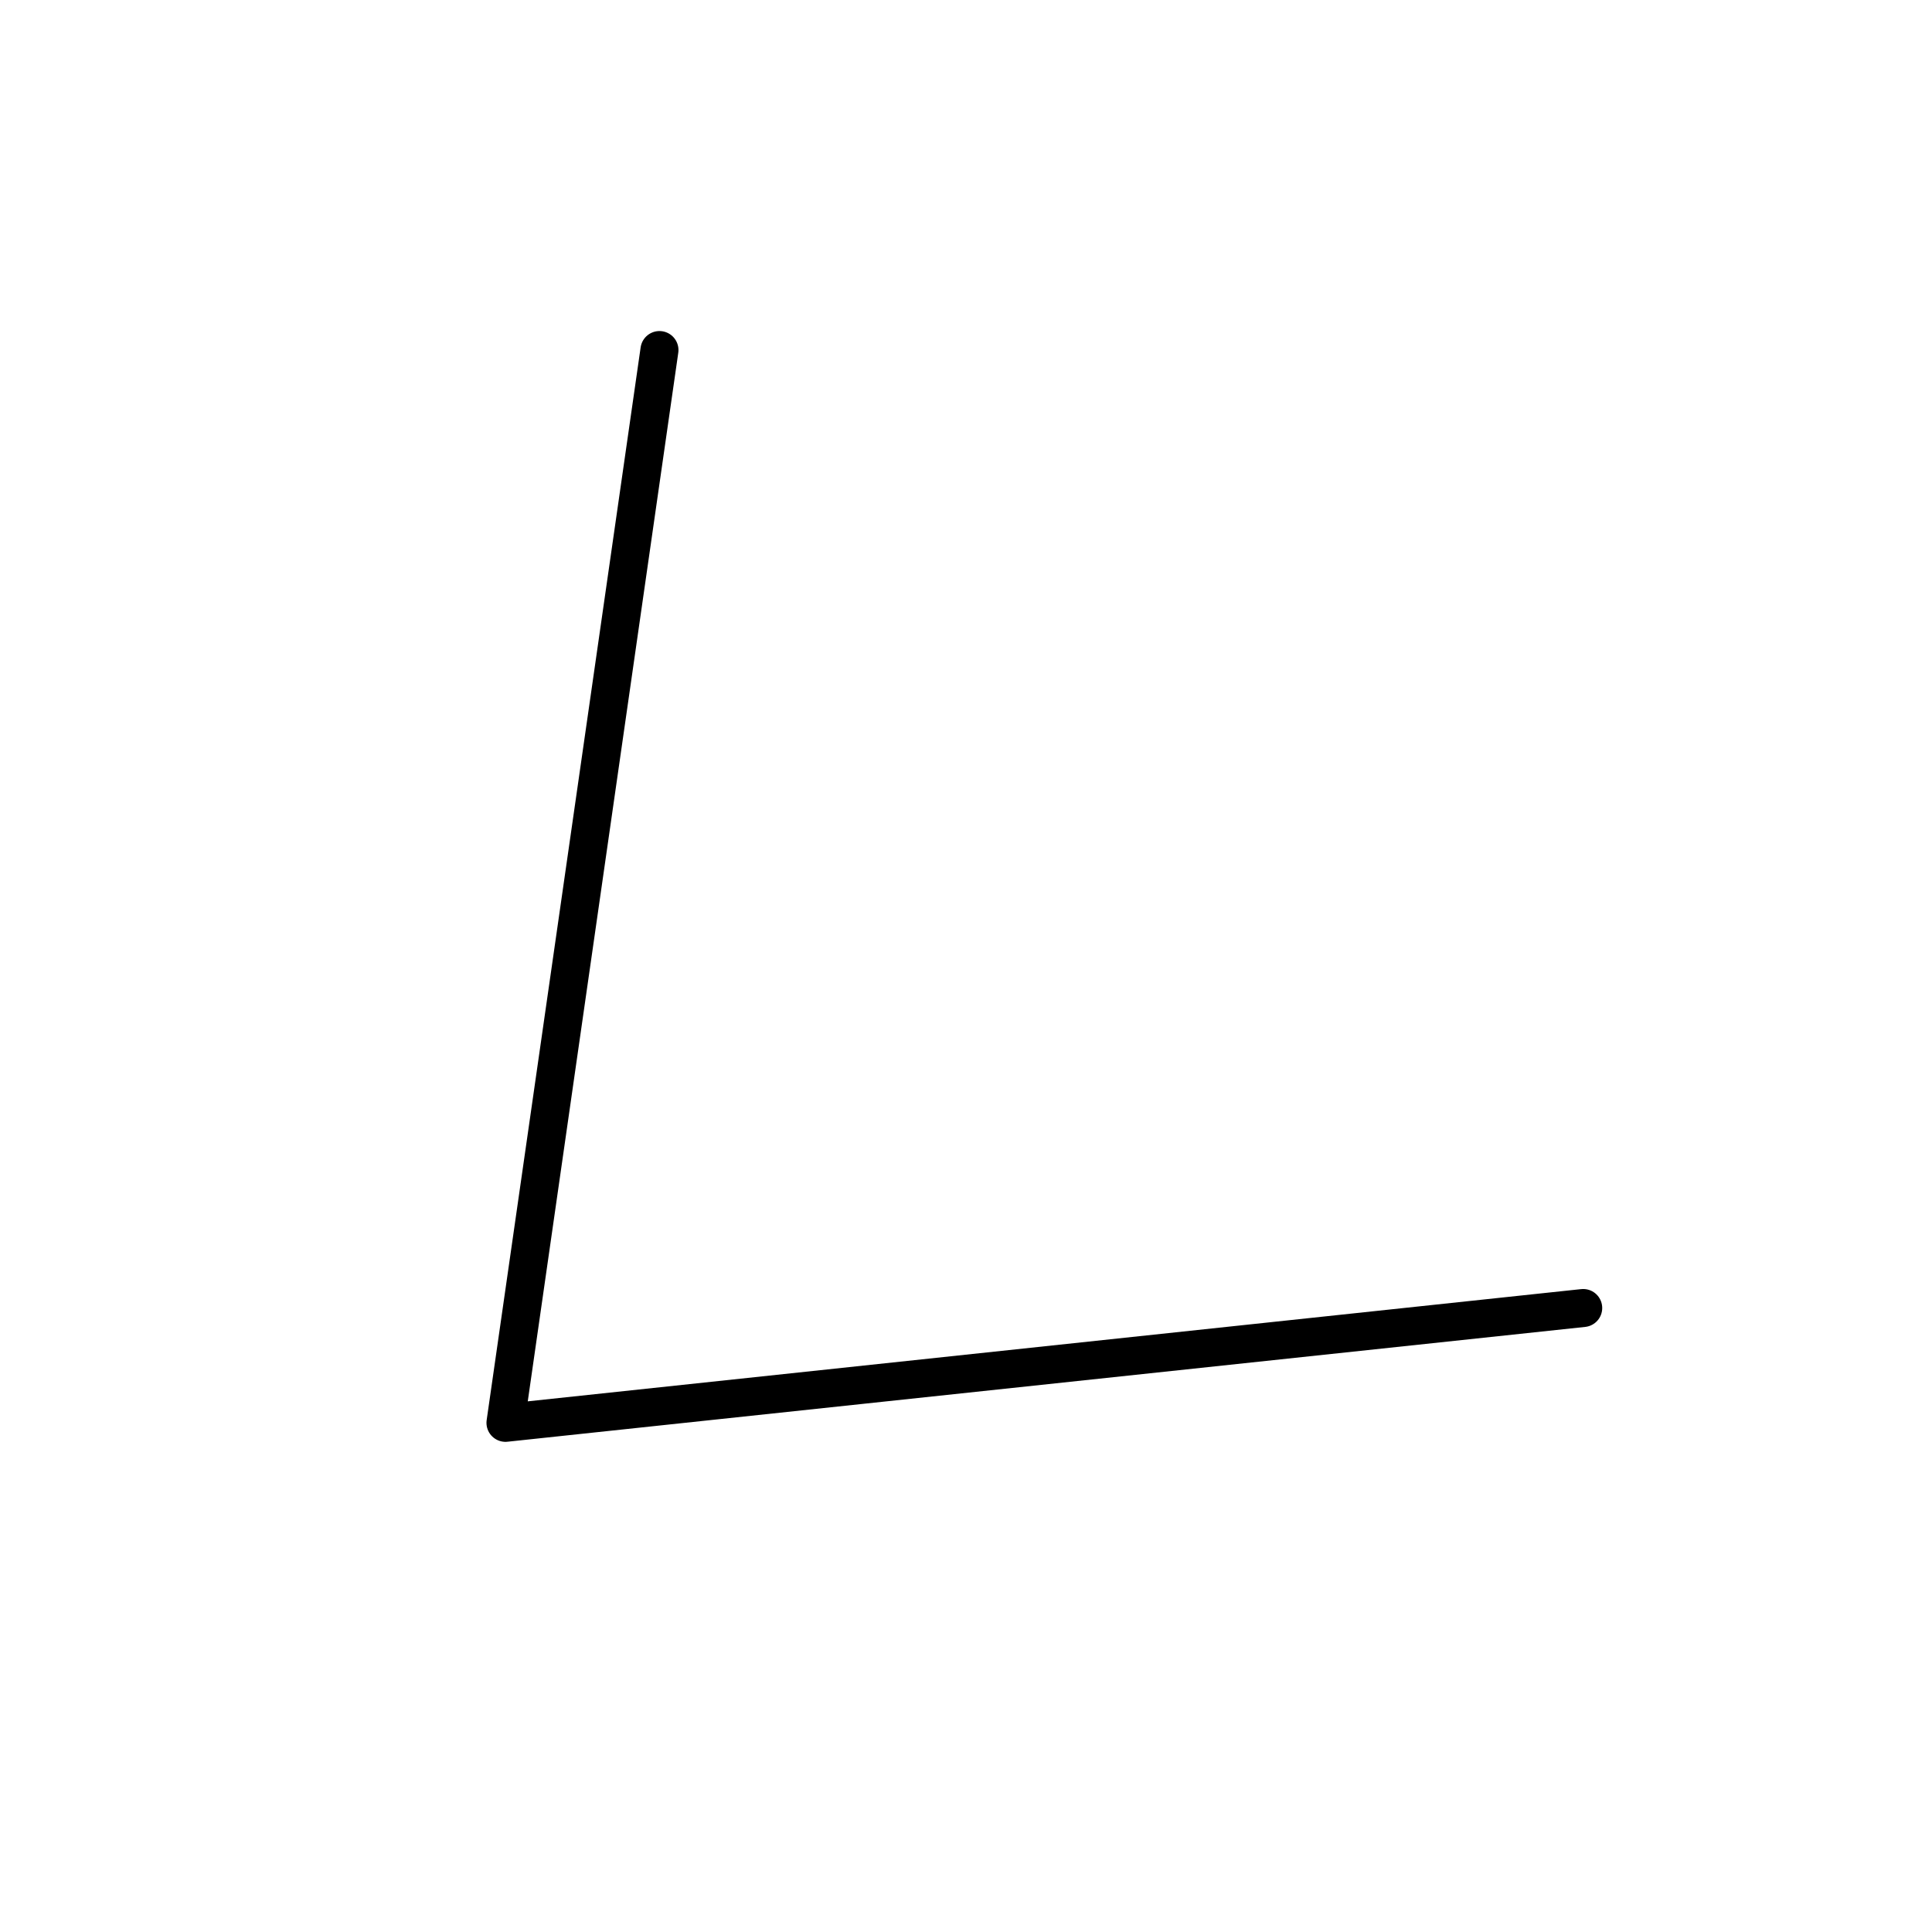 <?xml version="1.0" encoding="UTF-8"?>
<!-- The Best Svg Icon site in the world: iconSvg.co, Visit us! https://iconsvg.co -->
<svg width="800px" height="800px" version="1.1" viewBox="144 144 512 512" xmlns="http://www.w3.org/2000/svg">
 <path transform="matrix(19.042 0 0 19.042 148.09 148.09)" d="m8.963 4.657-2.143 14.93 14.999-1.598" fill="none" stroke="#000000" stroke-linecap="round" stroke-linejoin="round" stroke-width=".529"/>
</svg>